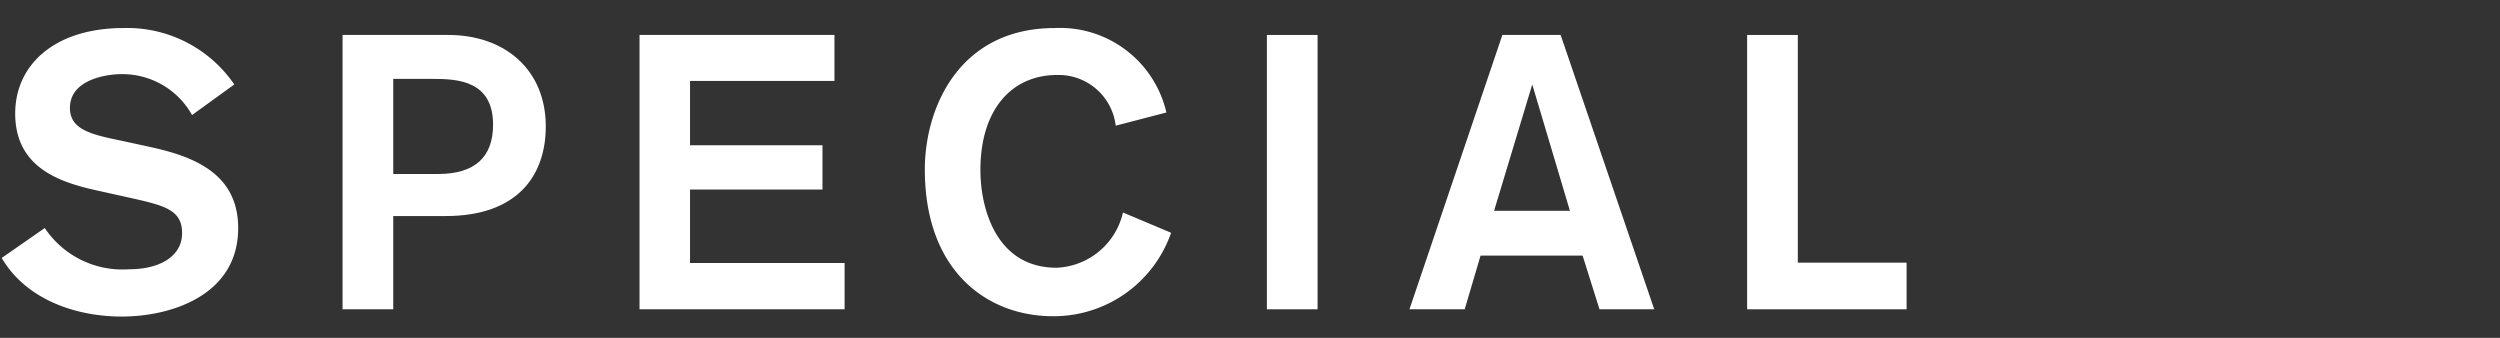 <svg id="レイヤー_1" data-name="レイヤー 1" preserveAspectRatio="none" xmlns="http://www.w3.org/2000/svg" viewBox="0 0 148 20"><rect x="0" y="0" width="148" height="20" fill="#333333" stroke="none"/><defs><style>.cls-1{fill:#fff;}</style></defs><title>special</title><path class="cls-1" d="M11.37,6.81A4.72,4.72,0,0,0,7.14,4.39c-.69,0-3,.26-3,2,0,1.27,1.24,1.57,3,1.93l1.7.37c2.55.55,5.26,1.54,5.26,4.81,0,4-4,5.24-6.89,5.24-2.72,0-5.66-1-7.11-3.47l2.55-1.77a5.53,5.53,0,0,0,5,2.44c1.77,0,3.13-.74,3.13-2.14s-1.08-1.64-3.13-2.1l-2.07-.46C3.48,10.76.9,9.89.9,6.72c0-2.88,2.33-5.06,6.42-5.06A7.68,7.68,0,0,1,13.87,5Z"/><path class="cls-1" d="M26.54,2.07c3.36,0,5.77,2.07,5.77,5.41,0,2.94-1.7,5.31-5.93,5.31h-3.1v5.52h-3V2.07ZM23.28,10.3h2.66c2.17,0,3.25-1,3.25-2.92,0-2.62-2.12-2.71-3.59-2.71H23.28Z"/><path class="cls-1" d="M37.86,18.31V2.07H49.4V4.79H40.85V8.6h7.84v2.62H40.85v4.35H50v2.74Z"/><path class="cls-1" d="M69.33,13.78a7.36,7.36,0,0,1-7,4.94c-3.84,0-7.58-2.62-7.58-8.69,0-3.61,2-8.37,7.7-8.37a6.46,6.46,0,0,1,6.6,5l-3,.78a3.4,3.4,0,0,0-3.48-3c-2.64,0-4.53,2-4.53,5.63,0,2.21.9,5.78,4.51,5.78a4.21,4.21,0,0,0,3.93-3.27Z"/><path class="cls-1" d="M75,18.31V2.07h3V18.31Z"/><path class="cls-1" d="M94.69,18.31l-1-3.18H87.65l-.94,3.18H83.44l5.5-16.24h3.45l5.54,16.24ZM90.71,5l-2.26,7.48h4.49Z"/><path class="cls-1" d="M103.43,18.31V2.07h3V15.55h6.44v2.76Z"/></svg>
